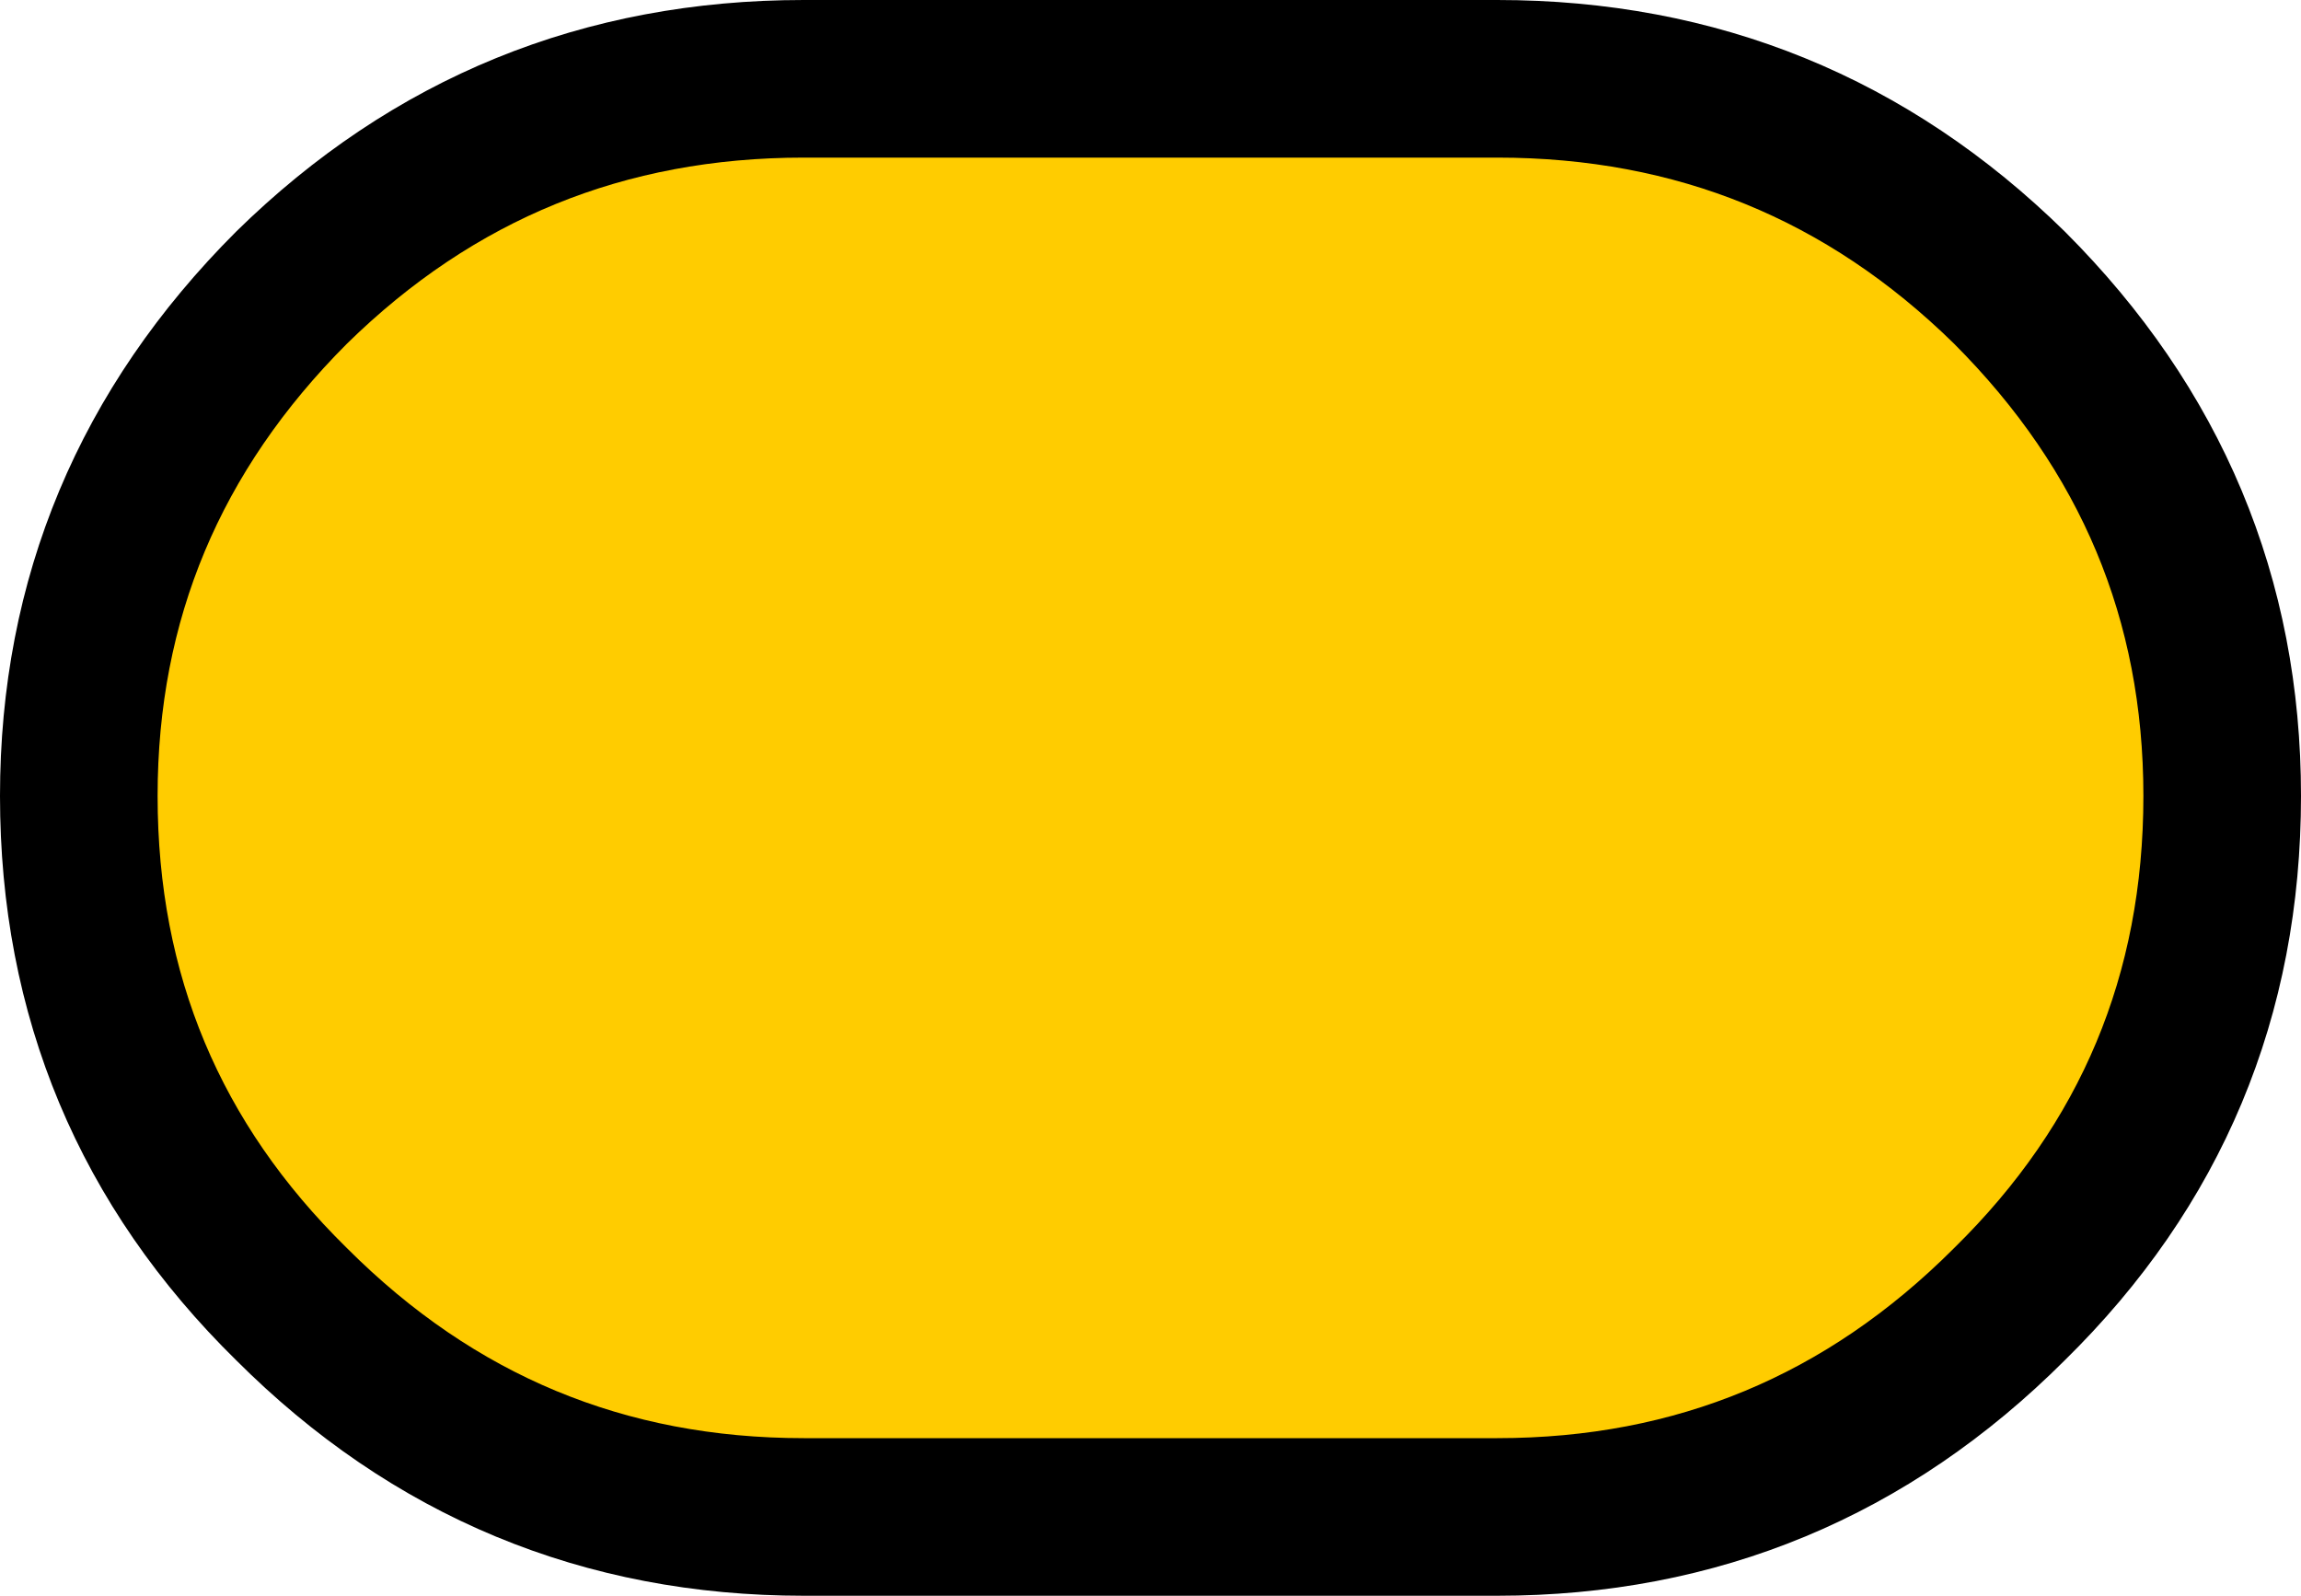 <?xml version="1.0" encoding="UTF-8" standalone="no"?>
<svg xmlns:xlink="http://www.w3.org/1999/xlink" height="20.25px" width="29.2px" xmlns="http://www.w3.org/2000/svg">
  <g transform="matrix(1.0, 0.0, 0.0, 1.0, 14.6, 10.1)">
    <path d="M13.6 0.0 Q13.6 3.8 10.9 6.45 8.2 9.15 4.4 9.15 L-4.4 9.15 Q-8.2 9.15 -10.9 6.45 -13.6 3.8 -13.6 0.0 -13.6 -3.75 -10.9 -6.45 -8.2 -9.1 -4.4 -9.1 L4.4 -9.1 Q8.2 -9.1 10.9 -6.45 13.6 -3.75 13.6 0.0" fill="#ffcc00" fill-rule="evenodd" stroke="none"/>
    <path d="M13.6 0.0 Q13.6 -3.75 10.9 -6.45 8.2 -9.1 4.4 -9.1 L-4.4 -9.1 Q-8.2 -9.1 -10.9 -6.45 -13.6 -3.75 -13.6 0.0 -13.6 3.8 -10.9 6.45 -8.2 9.15 -4.4 9.15 L4.4 9.15 Q8.2 9.15 10.9 6.45 13.6 3.8 13.6 0.0 Z" fill="none" stroke="#000000" stroke-linecap="round" stroke-linejoin="round" stroke-width="2.0"/>
  </g>
</svg>
